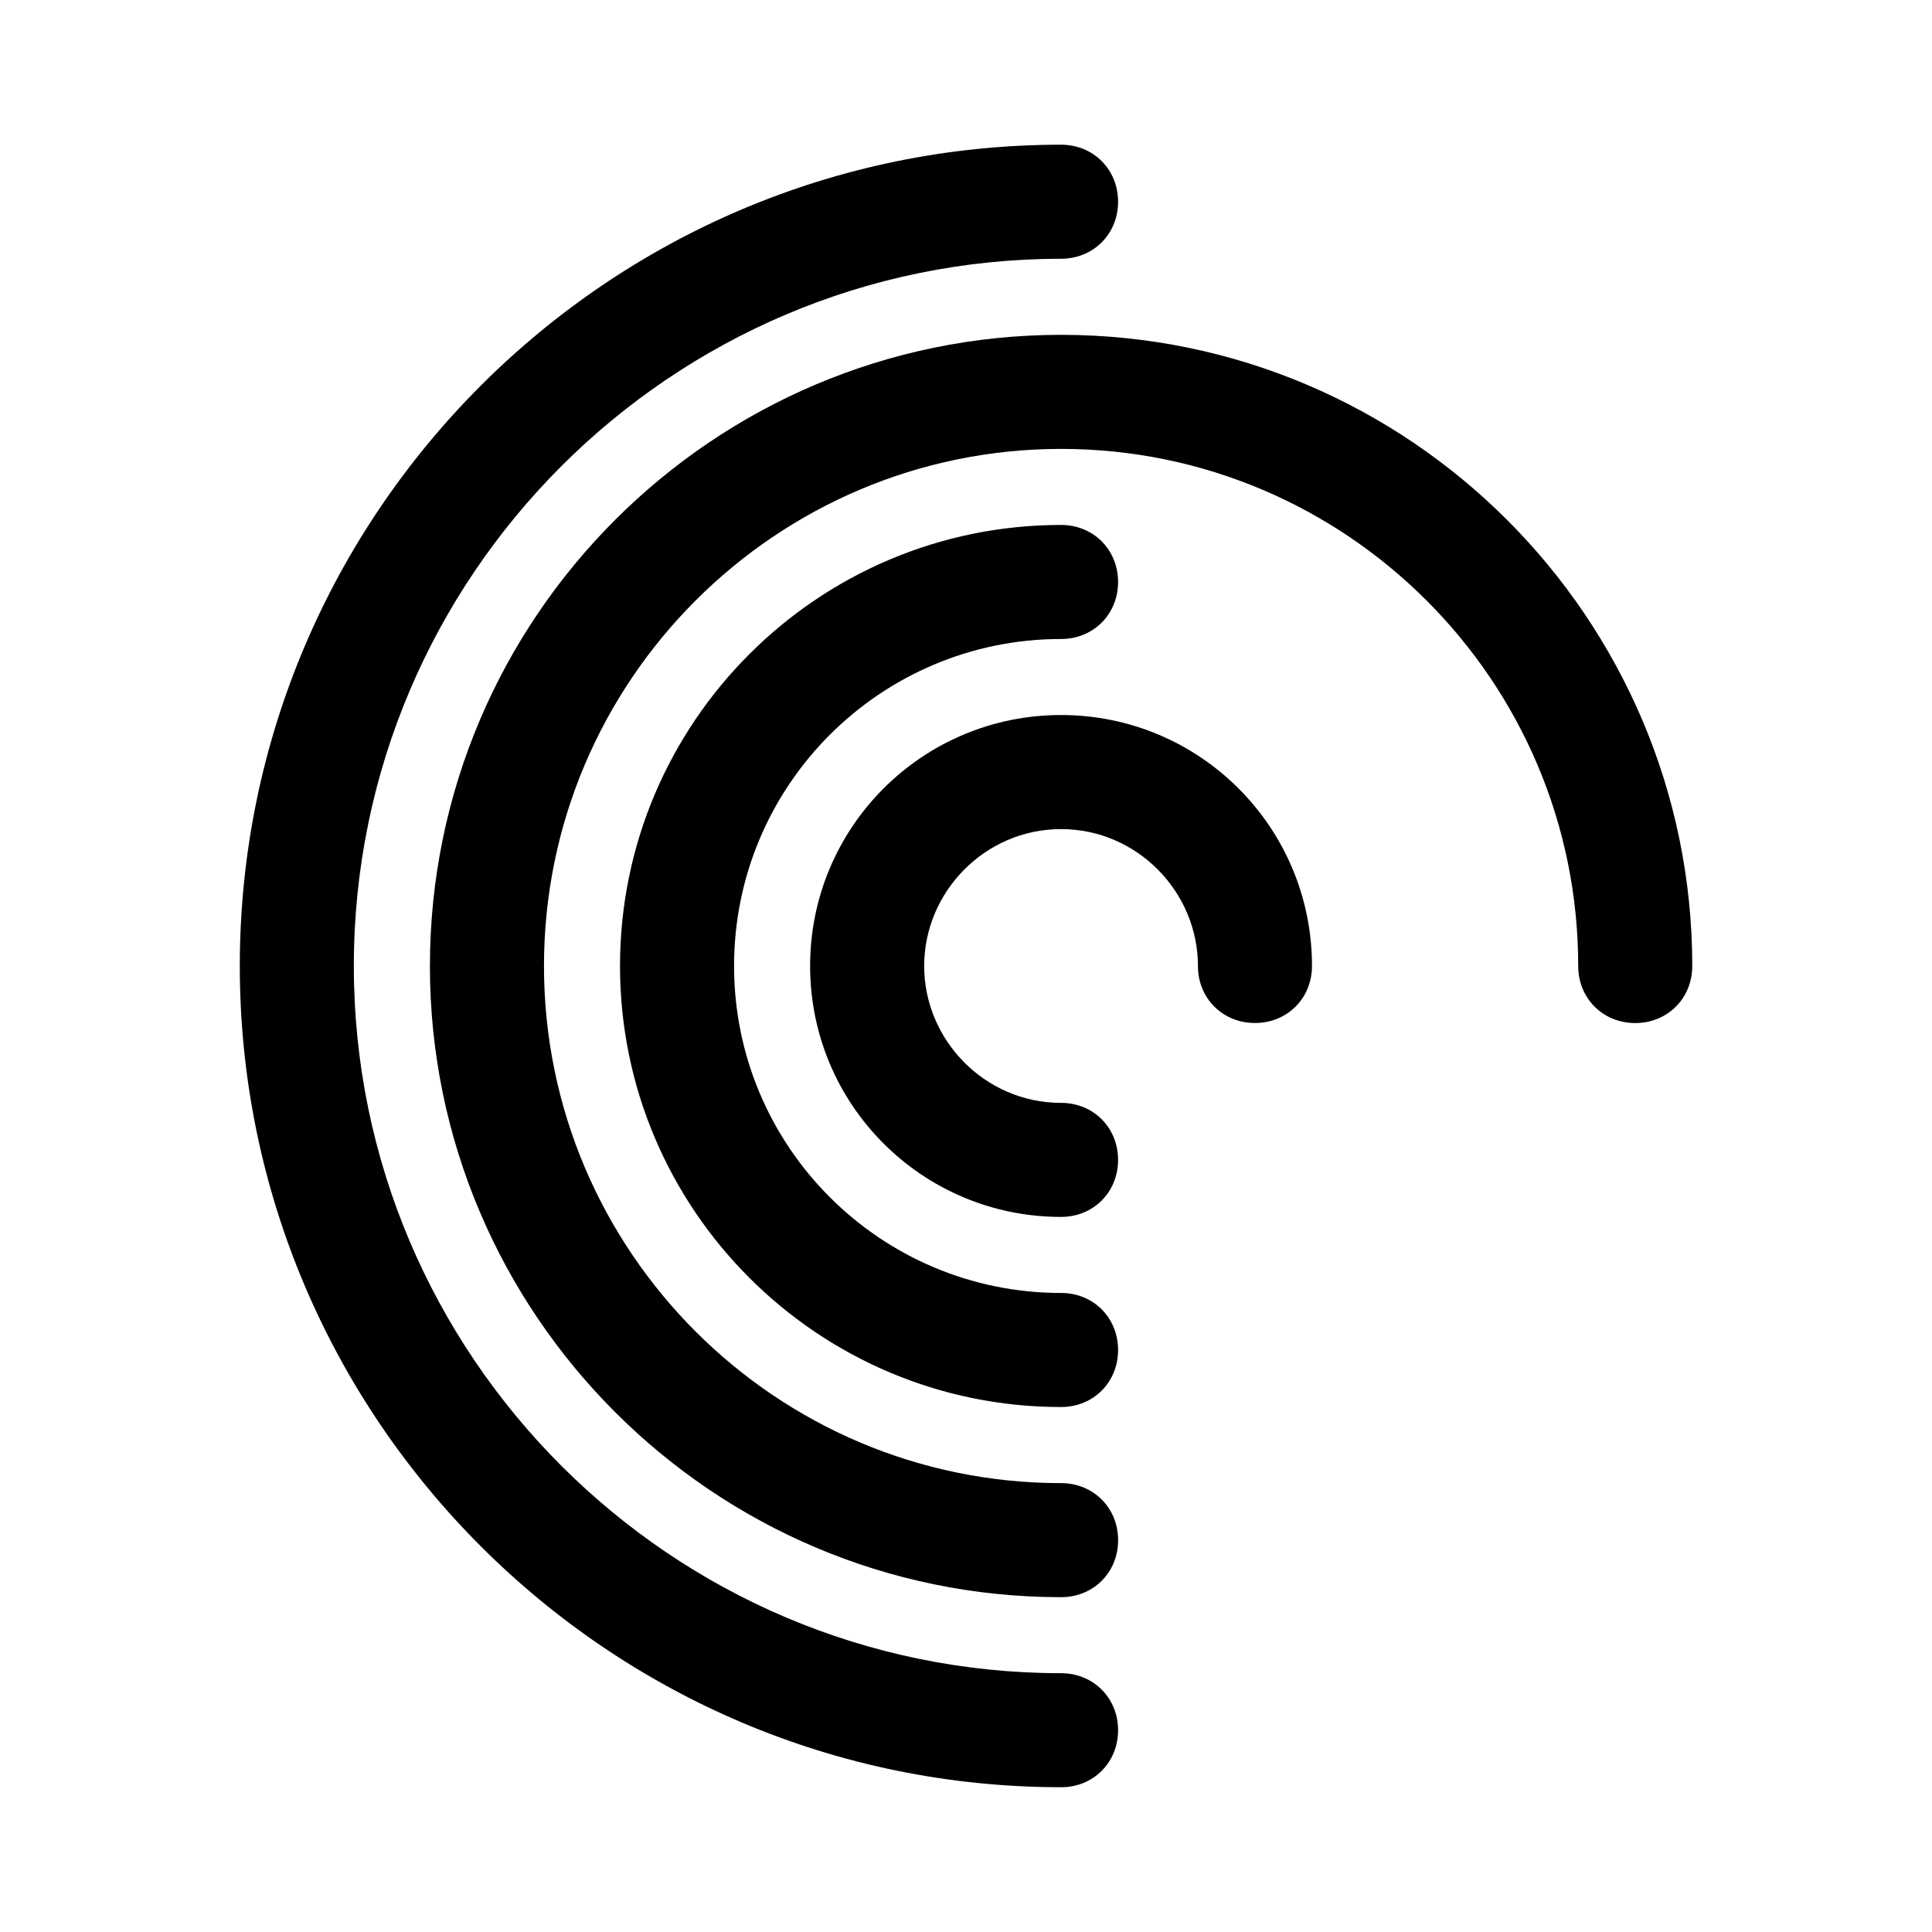 <?xml version="1.0" encoding="UTF-8"?>
<!-- Uploaded to: SVG Repo, www.svgrepo.com, Generator: SVG Repo Mixer Tools -->
<svg fill="#000000" width="800px" height="800px" version="1.1" viewBox="144 144 512 512" xmlns="http://www.w3.org/2000/svg">
 <g>
  <path d="m425.19 617.64c8.566 0 15.113-6.551 15.113-15.113 0-8.566-6.551-15.113-15.113-15.113-103.28 0-187.42-84.137-187.42-187.42 0.004-103.28 84.137-187.42 187.42-187.42 8.566 0 15.113-6.551 15.113-15.113 0-8.566-6.551-15.113-15.113-15.113-119.91-0.004-217.64 97.738-217.64 217.64s97.738 217.64 217.64 217.64z"/>
  <path d="m257.93 400c0 92.195 75.066 167.27 167.27 167.27 8.566 0 15.113-6.551 15.113-15.113 0-8.566-6.551-15.113-15.113-15.113-75.574-0.004-137.04-61.469-137.04-137.04 0-75.574 61.465-137.04 137.04-137.04 75.574 0 137.04 61.465 137.04 137.04 0 8.566 6.551 15.113 15.113 15.113 8.566 0 15.113-6.551 15.113-15.113 0-92.195-75.066-167.27-167.27-167.27-92.195 0-167.26 75.066-167.26 167.27z"/>
  <path d="m425.19 486.65c-47.863 0-86.656-38.793-86.656-86.656 0.004-47.859 38.797-86.652 86.656-86.652 8.566 0 15.113-6.551 15.113-15.113 0-8.566-6.551-15.113-15.113-15.113-64.488 0-116.88 52.395-116.88 116.88 0 64.484 52.398 116.88 116.88 116.88 8.566 0 15.113-6.551 15.113-15.113 0.004-8.566-6.547-15.117-15.113-15.117z"/>
  <path d="m425.19 363.72c20.152 0 36.273 16.625 36.273 36.273 0 8.566 6.551 15.113 15.113 15.113 8.566 0 15.113-6.551 15.113-15.113 0-36.777-29.727-66.504-66.504-66.504-36.773 0.004-66.496 29.727-66.496 66.508 0 36.777 29.723 66.5 66.5 66.5 8.566 0 15.113-6.551 15.113-15.113 0-8.566-6.551-15.113-15.113-15.113-20.152 0-36.273-16.625-36.273-36.273s16.121-36.277 36.273-36.277z"/>
 </g>
</svg>